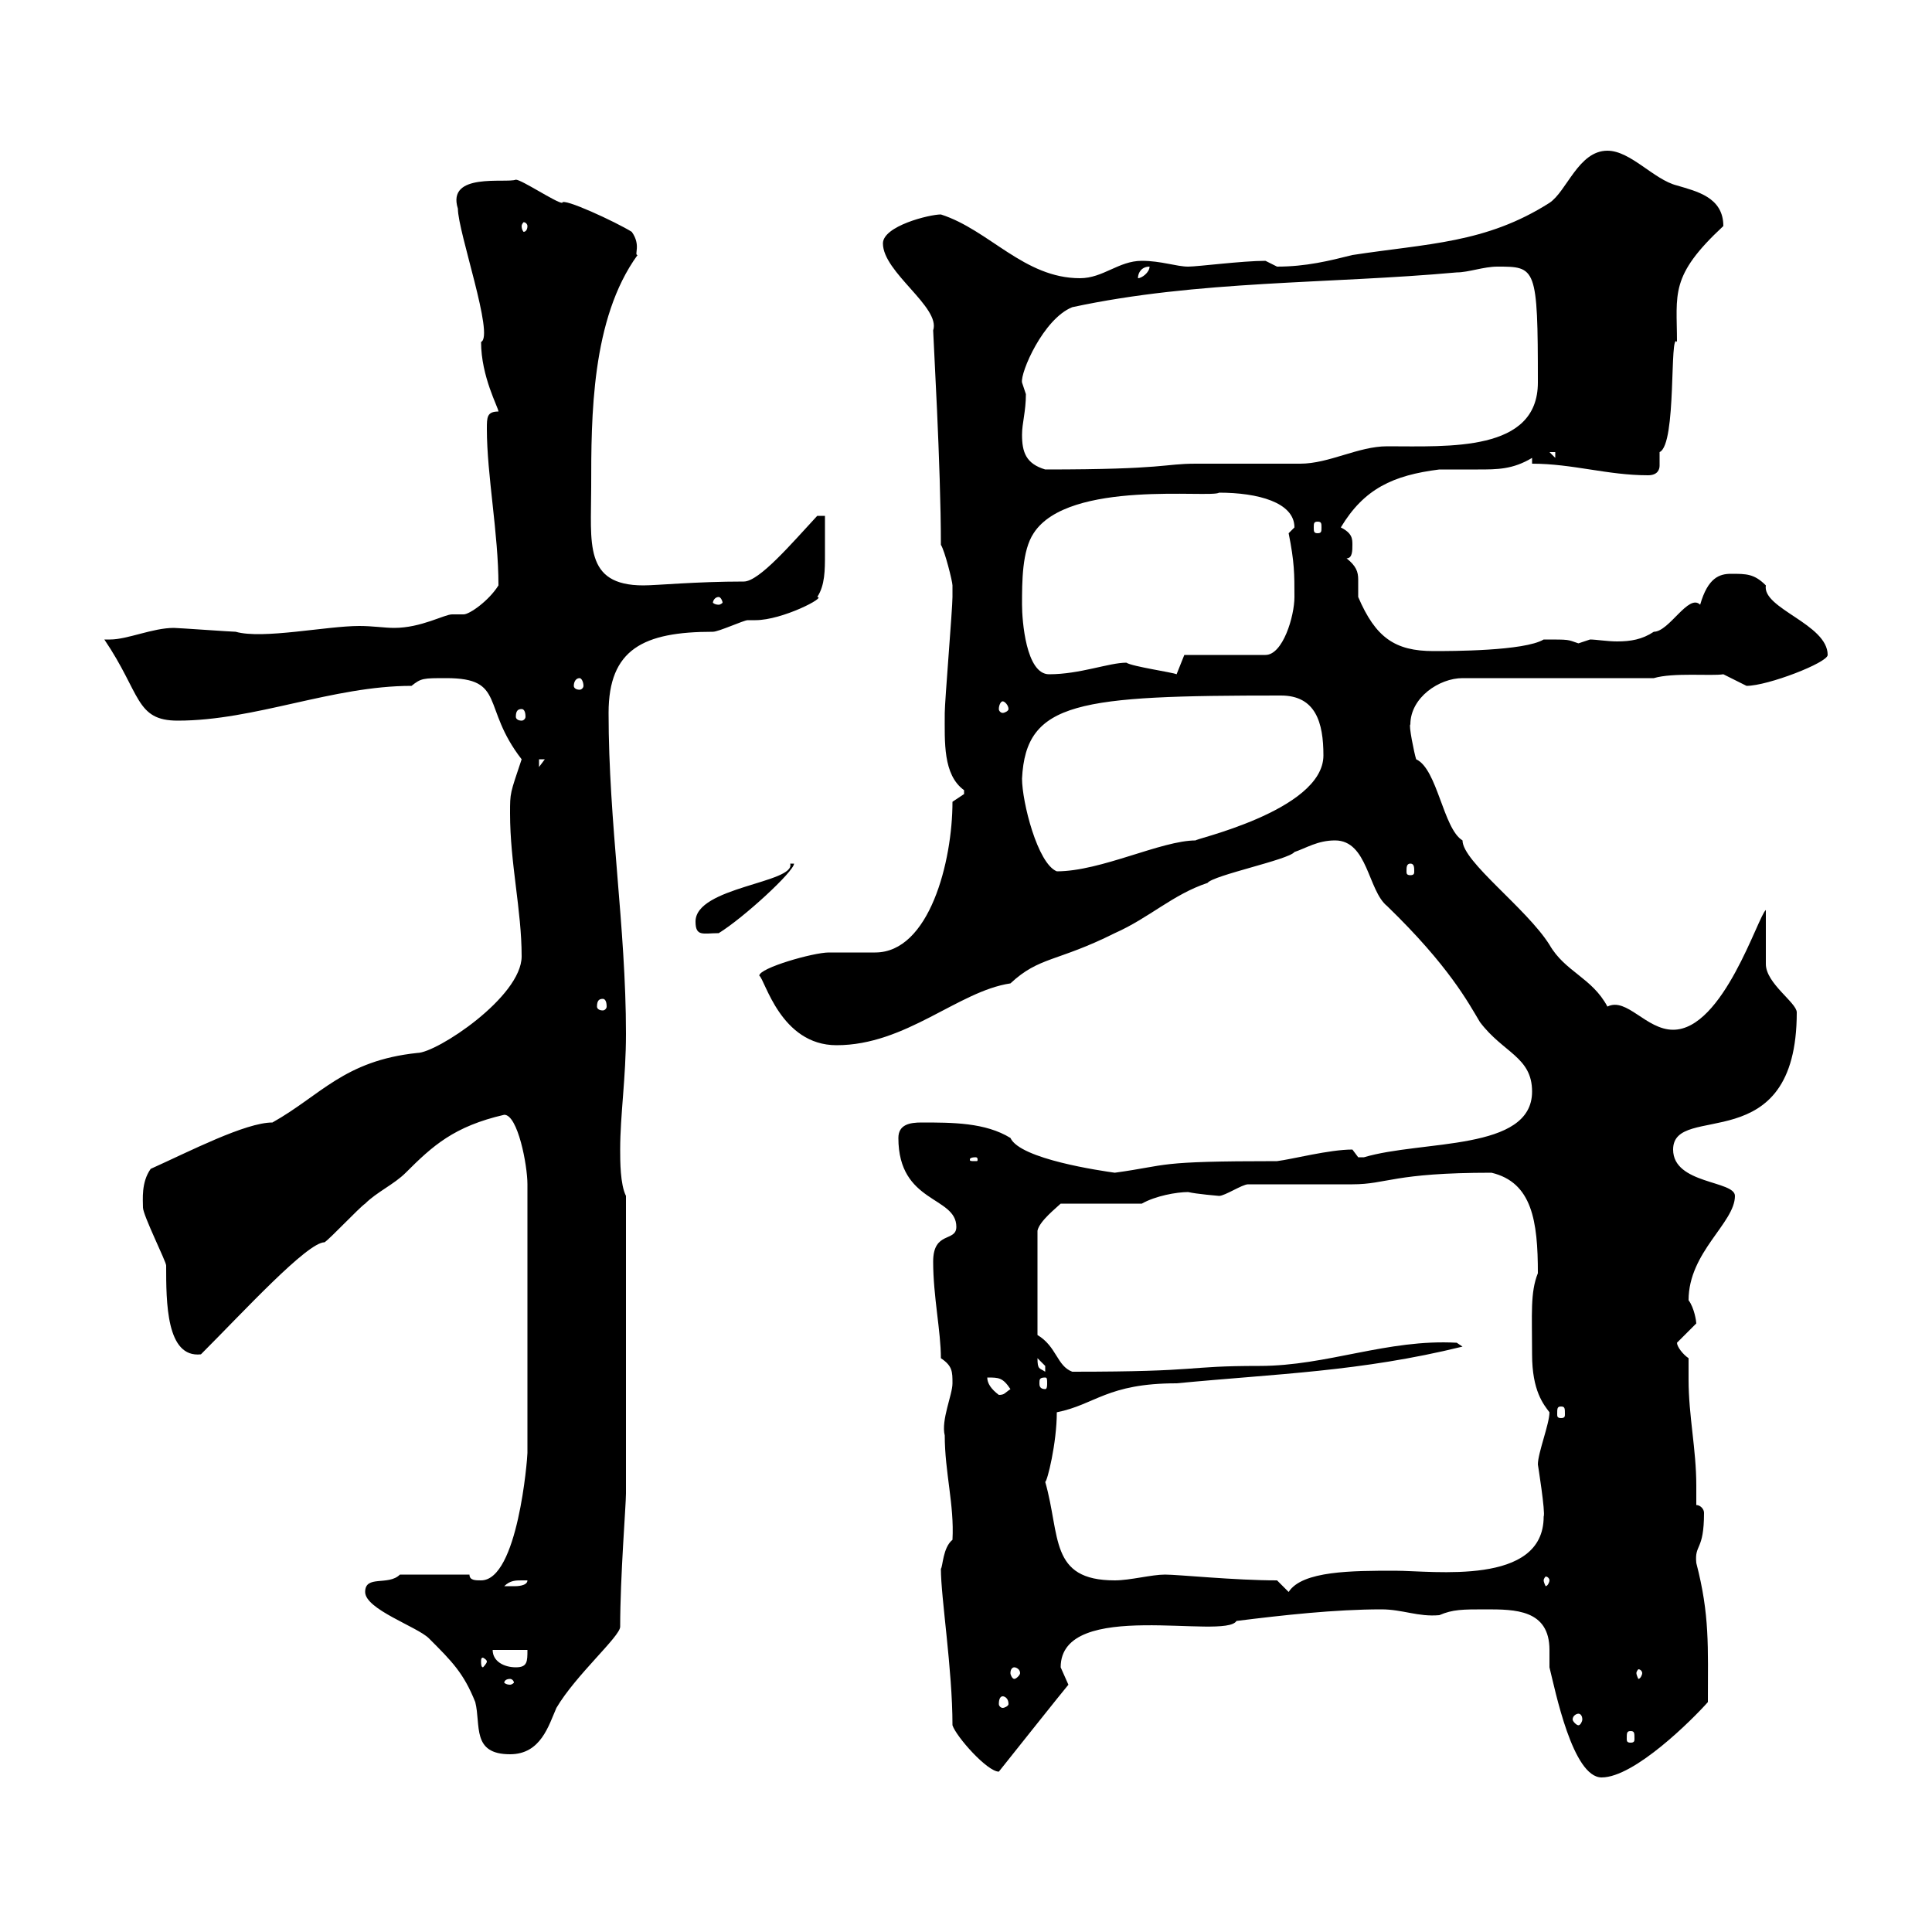 <svg xmlns="http://www.w3.org/2000/svg" xmlns:xlink="http://www.w3.org/1999/xlink" width="300" height="300"><path d="M230.70 249.90C235.20 249.90 240.60 249.90 240.60 256.20C240.60 257.40 240.60 258 240.60 258.90C241.50 262.50 244.20 276 248.70 276C253.80 276 262.80 267 265.20 264.30C265.20 255.60 265.50 250.80 263.40 242.70C263.10 239.70 264.60 240.90 264.60 234.90C264.60 234.30 264 233.70 263.40 233.70C263.40 232.50 263.40 231.90 263.40 230.70C263.40 225 262.20 219.90 262.20 214.20C262.20 213 262.20 212.10 262.20 210.90C261.30 210.30 260.40 209.10 260.40 208.50C260.40 208.50 263.40 205.50 263.40 205.50C263.40 205.20 263.10 203.10 262.20 201.90C262.20 194.40 269.40 189.90 269.40 185.70C269.40 183.30 259.80 183.90 259.80 178.50C259.80 171 279 180.30 279 157.20C279 155.70 274.20 152.70 274.20 149.70C274.20 148.50 274.20 142.50 274.20 141.30C273 142.20 267.60 159.90 259.80 159.90C255.60 159.90 252.60 154.80 249.60 156.30C247.20 151.80 243 150.90 240.60 146.70C237 141 227.10 133.80 227.10 130.50C224.10 128.70 223.20 119.40 219.90 117.90C219.60 117 218.70 112.50 219 112.50C219 108.30 223.50 105.30 227.10 105.30L256.80 105.30C259.80 104.40 265.80 105 267.60 104.70C267.60 104.70 271.20 106.50 271.20 106.50C274.50 106.50 283.80 102.90 283.80 101.70C283.80 96.90 273.60 94.50 274.20 90.90C272.40 89.10 271.20 89.10 268.80 89.10C267 89.10 265.20 89.70 264 93.90C262.20 92.10 259.20 98.10 256.80 98.10C255 99.30 253.20 99.60 251.10 99.60C249.60 99.60 247.80 99.30 246.90 99.30C246.90 99.30 245.10 99.90 245.10 99.90C243.30 99.30 243.90 99.30 239.70 99.30C236.70 101.10 225.30 101.10 222.60 101.10C216.60 101.10 213.60 99 210.90 92.70C210.90 91.80 210.90 90.90 210.90 90C210.90 88.80 210.60 87.90 209.10 86.70C210 86.70 210 85.50 210 84.60C210 83.70 210 82.80 208.20 81.90C211.80 75.90 216.30 73.80 223.50 72.90C225.60 72.90 227.70 72.90 229.50 72.90C232.50 72.90 234.90 72.90 237.90 71.10L237.90 72C244.20 72 249.60 73.80 255.90 73.80C257.40 73.80 257.70 72.90 257.70 72.30C257.70 71.70 257.70 70.80 257.70 70.20C260.40 69 259.20 51.30 260.40 53.10C260.40 45.60 259.20 42.90 267.60 35.10C267.60 30.60 263.40 29.70 260.40 28.80C256.80 27.90 253.20 23.40 249.60 23.40C245.10 23.40 243.30 29.70 240.60 31.50C230.70 37.80 221.70 37.80 210 39.60C206.40 40.50 202.80 41.40 198.30 41.40C198.30 41.40 196.50 40.50 196.50 40.50C192.90 40.50 186 41.40 184.50 41.40C182.70 41.40 180.30 40.50 177.30 40.50C173.70 40.50 171.30 43.20 167.70 43.20C159 43.20 153.60 35.70 146.10 33.30C144.30 33.30 137.10 35.10 137.10 37.80C137.10 42.30 146.10 47.70 144.90 51.30C144.90 52.20 146.10 72.30 146.10 84.60C146.70 85.50 147.90 90.30 147.90 90.90C147.90 92.10 147.90 92.70 147.90 92.70C147.90 94.50 146.70 108.90 146.70 110.70C146.70 115.20 146.40 120.30 149.70 122.70C149.70 122.70 149.70 122.70 149.70 123.30C149.70 123.30 147.90 124.50 147.90 124.50C147.90 133.80 144.30 147.90 135.90 147.90C135.30 147.90 129.90 147.90 128.70 147.90C126.30 147.90 117.90 150.30 117.90 151.50C118.80 152.10 121.20 162.30 129.90 162.30C140.70 162.30 148.80 153.90 156.90 152.70C161.40 148.50 164.10 149.40 173.10 144.90C178.50 142.50 182.10 138.90 187.50 137.10C188.40 135.90 200.10 133.50 201 132.30C202.80 131.70 204.60 130.50 207.30 130.50C212.40 130.50 212.40 138.30 215.40 140.70C225 150 228 155.70 229.80 158.70C233.40 163.50 237.90 164.10 237.90 169.50C237.90 178.80 220.80 177 211.80 179.70C211.80 179.70 211.80 179.70 210.90 179.70C210.90 179.70 210 178.50 210 178.50C206.40 178.50 200.70 180 198.30 180.30C179.10 180.30 181.80 180.90 173.10 182.10C171 181.80 158.40 180 156.90 176.70C153 174.30 147.90 174.30 143.10 174.30C141.30 174.30 139.50 174.60 139.50 176.70C139.50 186.90 148.50 185.70 148.50 190.50C148.50 192.90 144.90 191.10 144.90 195.90C144.90 201.30 146.10 206.70 146.10 210.90C147.90 212.10 147.90 213 147.90 214.80C147.90 216.60 146.10 220.50 146.70 222.90C146.70 228.60 148.20 233.70 147.90 239.10C146.40 240.30 146.40 243.30 146.10 243.60C146.10 248.10 147.90 259.20 147.90 267.90C148.50 269.70 153.30 275.10 155.10 275.10C155.10 275.10 165.60 261.90 165.90 261.60C165.90 261.60 164.70 258.90 164.70 258.90C164.70 248.10 190.20 254.70 192 251.70C199.20 250.80 207.30 249.90 214.50 249.90C217.80 249.90 220.20 251.10 223.50 250.80C225.60 249.90 227.10 249.90 230.70 249.90ZM56.70 247.20C56.70 249.90 64.80 252.60 66.60 254.40C70.20 258 72 259.80 73.80 264.30C74.70 267.90 73.20 272.40 79.20 272.40C84 272.40 85.20 267.90 86.40 265.20C89.40 260.10 96.30 254.10 96.30 252.60C96.30 244.80 97.20 233.70 97.20 231.90L97.20 185.70C96.30 183.90 96.30 180.30 96.30 178.50C96.30 173.10 97.20 167.40 97.20 160.50C97.20 144 94.50 127.80 94.50 110.70C94.50 100.80 99.90 98.10 110.70 98.10C111.60 98.10 115.50 96.30 116.10 96.30C116.10 96.30 117.30 96.30 117.30 96.30C121.50 96.30 128.40 92.70 126.90 92.70C128.10 90.90 128.10 88.50 128.10 86.10C128.10 83.70 128.10 81.90 128.10 80.10L126.90 80.10C123 84.30 117.90 90.30 115.50 90.30C108 90.30 102 90.90 99.90 90.90C90.60 90.90 91.80 84.30 91.80 75.60C91.80 64.80 91.80 49.50 99 39.60C98.40 39.60 99.60 38.10 98.10 36C95.70 34.50 87.30 30.60 87.30 31.50C86.40 31.50 81 27.90 80.10 27.90C78.60 28.50 69.30 26.70 71.10 32.40C71.10 36 76.80 52.20 74.70 53.10C74.70 58.50 77.40 63.30 77.40 63.90C75.60 63.90 75.60 64.80 75.60 66.60C75.60 73.80 77.40 82.80 77.40 90.90C75.90 93.30 72.90 95.40 72 95.40C71.10 95.40 70.80 95.40 70.20 95.40C69 95.40 65.40 97.50 61.20 97.50C59.70 97.50 57.90 97.20 55.80 97.20C50.70 97.20 40.80 99.30 36.60 98.10C36 98.10 27.60 97.50 27 97.50C23.70 97.50 19.80 99.30 17.10 99.30C16.80 99.30 16.50 99.30 16.20 99.30C21.90 107.70 21 111.90 27.60 111.90C39.60 111.90 51.60 106.50 63.90 106.50C65.40 105.30 65.70 105.30 69.30 105.30C78.60 105.30 74.70 109.80 81 117.90C79.20 123.30 79.20 123 79.20 126.30C79.20 134.10 81 141.30 81 148.50C81 154.80 67.80 163.50 64.80 163.50C53.40 164.70 49.80 170.10 42.30 174.30C38.10 174.30 29.40 178.80 23.40 181.50C21.90 183.60 22.20 186.30 22.20 187.50C22.20 188.70 25.80 195.90 25.80 196.50C25.80 202.20 25.80 210.90 31.20 210.30C37.80 203.70 47.70 192.90 50.40 192.90C51.30 192.30 55.80 187.50 56.70 186.90C58.50 185.10 61.20 183.90 63 182.10C67.20 177.90 70.50 174.90 78.30 173.10C80.40 173.10 81.90 180.90 81.90 183.90L81.90 225.60C81.90 226.50 80.40 245.40 74.70 245.40C73.80 245.40 72.90 245.40 72.90 244.50L62.10 244.50C60.30 246.30 56.70 244.50 56.70 247.20ZM253.20 268.80C253.80 268.80 253.80 269.10 253.80 270C253.80 270.30 253.80 270.60 253.20 270.60C252.60 270.60 252.60 270.30 252.60 270C252.60 269.10 252.60 268.80 253.20 268.80ZM245.10 266.10C245.40 266.10 245.70 266.40 245.70 267C245.70 267.30 245.40 267.90 245.10 267.90C244.80 267.90 244.20 267.30 244.20 267C244.20 266.40 244.80 266.10 245.10 266.10ZM155.70 263.40C156 263.40 156.60 263.70 156.60 264.60C156.60 264.90 156 265.20 155.70 265.20C155.40 265.20 155.10 264.90 155.10 264.60C155.10 263.70 155.40 263.40 155.70 263.40ZM79.20 260.70C79.50 260.70 79.80 261 79.80 261.30C79.80 261.30 79.50 261.60 79.20 261.60C78.60 261.60 78.30 261.30 78.30 261.30C78.30 261 78.60 260.70 79.20 260.70ZM157.50 258.90C157.80 258.90 158.40 259.20 158.40 259.80C158.40 260.10 157.80 260.70 157.50 260.70C157.20 260.70 156.90 260.10 156.90 259.80C156.90 259.20 157.20 258.90 157.50 258.90ZM255 259.80C255 260.10 254.70 260.70 254.40 260.70C254.40 260.70 254.10 260.10 254.10 259.80C254.10 259.50 254.40 259.20 254.40 259.20C254.70 259.20 255 259.50 255 259.80ZM76.50 256.20L81.90 256.20C81.90 258 81.90 258.90 80.10 258.90C78.30 258.90 76.50 258 76.50 256.20ZM75.60 258C75.60 258.30 75 258.90 75 258.90C74.70 258.90 74.70 258.30 74.70 258C74.70 257.70 74.70 257.40 75 257.40C75 257.40 75.60 257.70 75.60 258ZM198.30 245.40C191.70 245.40 183 244.50 180.90 244.50C178.80 244.50 175.50 245.40 173.10 245.40C162.90 245.40 164.70 238.50 162.30 230.10C162.60 230.10 164.10 224.10 164.10 219.30C170.10 218.10 171.90 214.80 182.70 214.80C198.30 213.30 211.20 213 227.10 209.10L226.20 208.50C215.40 207.90 206.10 212.10 195.60 212.10C183.60 212.10 187.20 213 166.50 213C164.10 212.10 164.10 209.10 161.10 207.30L161.10 191.10C161.40 189.60 164.10 187.50 164.70 186.90L177.30 186.90C179.40 185.70 182.70 185.10 184.50 185.10C185.70 185.40 189.30 185.70 189.30 185.70C190.20 185.70 192.90 183.90 193.80 183.90C196.50 183.90 207.30 183.90 210 183.90C215.40 183.90 216.30 182.10 231.60 182.10C237.90 183.60 238.80 189.60 238.80 197.70C237.60 200.70 237.90 204 237.90 210.30C237.90 216 239.70 218.10 240.60 219.30C240.60 221.10 238.80 225.60 238.80 227.40C238.80 227.40 240 234.90 239.70 235.50C239.70 246.30 222.60 243.90 216.60 243.90C210 243.90 202.20 243.90 200.10 247.20C200.10 247.20 198.30 245.40 198.30 245.40ZM81 245.40C81 245.40 81.90 245.40 81.90 245.40C81.90 246.30 80.10 246.30 80.10 246.30C79.20 246.30 78.30 246.30 78.30 246.30C79.20 245.40 80.10 245.40 81 245.40ZM240.60 245.40C240.60 245.70 240.30 246.30 240 246.30C240 246.30 239.70 245.70 239.70 245.40C239.70 245.10 240 244.80 240 244.80C240.30 244.80 240.60 245.10 240.60 245.40ZM242.40 218.40C243 218.40 243 218.70 243 219.60C243 219.90 243 220.20 242.40 220.20C241.80 220.20 241.80 219.90 241.80 219.60C241.80 218.70 241.80 218.40 242.40 218.40ZM153.30 213.90C155.10 213.90 155.70 213.90 156.90 215.70C156 216.30 156 216.60 155.10 216.60C153.90 215.70 153.30 214.80 153.30 213.90ZM162.30 213.90C162.60 213.90 162.60 214.20 162.60 214.80C162.60 215.10 162.60 215.70 162.30 215.70C161.40 215.70 161.40 215.10 161.40 214.80C161.40 214.20 161.40 213.90 162.30 213.90ZM161.10 210.90C161.10 210.90 162.30 212.10 162.30 212.10C162.30 213 162.30 213 162.30 213C161.40 212.40 161.10 212.70 161.10 210.90ZM151.50 179.70C151.80 179.70 151.80 180 151.80 180C151.80 180.30 151.80 180.30 151.50 180.30C150.60 180.30 150.60 180.30 150.60 180C150.60 180 150.60 179.70 151.50 179.70ZM93.60 155.10C93.90 155.10 94.20 155.40 94.20 156.30C94.20 156.60 93.90 156.90 93.60 156.90C93 156.90 92.70 156.60 92.70 156.30C92.70 155.40 93 155.10 93.60 155.10ZM108 143.10C108 145.50 109.20 144.90 111.60 144.90C115.50 142.50 123.30 135.30 123.30 134.10C123.30 134.10 122.70 134.10 122.70 134.10C123.60 137.10 108 137.70 108 143.10ZM158.70 120.90C159.30 108.90 167.40 108 198.90 108C204.30 108 205.50 112.20 205.50 117.30C205.50 126 184.50 130.50 185.70 130.50C180.30 130.50 171 135.30 164.10 135.30C161.10 134.10 158.70 124.50 158.70 120.90ZM219 134.10C219.60 134.10 219.60 134.70 219.60 135.30C219.60 135.60 219.60 135.90 219 135.90C218.40 135.90 218.40 135.60 218.40 135.30C218.40 134.70 218.40 134.10 219 134.10ZM83.70 117.90L84.60 117.90L83.70 119.10ZM81 110.10C81.30 110.10 81.60 110.40 81.60 111.30C81.60 111.60 81.30 111.90 81 111.90C80.40 111.90 80.10 111.60 80.10 111.30C80.10 110.40 80.40 110.10 81 110.10ZM155.70 108.90C156 108.90 156.60 109.50 156.60 110.10C156.60 110.40 156 110.70 155.70 110.70C155.40 110.70 155.10 110.40 155.10 110.10C155.10 109.50 155.40 108.90 155.70 108.90ZM90 105.30C90.30 105.30 90.60 105.90 90.60 106.50C90.60 106.80 90.30 107.10 90 107.10C89.40 107.10 89.10 106.80 89.10 106.50C89.10 105.90 89.40 105.30 90 105.30ZM158.70 93.90C158.70 90.30 158.70 85.50 160.50 82.80C165.90 74.40 188.10 77.40 189.30 76.50C195.30 76.50 201 78 201 81.90L200.10 82.80C201 87.30 201 89.10 201 92.70C201 95.70 199.20 101.70 196.50 101.70L183.90 101.70L182.70 104.70C182.10 104.40 175.80 103.50 174.90 102.90C172.20 102.90 167.70 104.70 162.90 104.70C159.30 104.70 158.70 96.30 158.70 93.90ZM111.60 92.70C111.90 92.70 112.20 93.30 112.20 93.60C112.20 93.60 111.90 93.90 111.60 93.90C111 93.90 110.70 93.60 110.70 93.60C110.70 93.30 111 92.70 111.60 92.70ZM204.60 81C205.20 81 205.20 81.30 205.20 81.90C205.20 82.50 205.20 82.80 204.60 82.80C204 82.80 204 82.50 204 81.90C204 81.30 204 81 204.60 81ZM158.70 67.50C158.70 65.70 159.30 63.90 159.30 61.20C159.30 61.20 158.70 59.40 158.70 59.40C158.40 57.90 162 49.50 166.50 47.70C186 43.50 206.40 44.10 226.20 42.30C228 42.30 230.40 41.40 232.50 41.40C238.50 41.40 238.80 41.40 238.80 59.40C238.80 70.20 225 69.30 215.40 69.30C210.90 69.30 206.40 72 201.90 72C200.10 72 187.50 72 185.70 72C180.60 72 181.20 72.90 162.30 72.90C159.30 72 158.70 70.20 158.70 67.50ZM240.60 70.20L241.50 70.20L241.50 71.10ZM178.50 41.40C178.50 42.30 177.30 43.20 176.70 43.20C176.70 42.30 177.30 41.40 178.50 41.40ZM81.90 35.10C81.90 35.70 81.60 36 81.30 36C81.30 36 81 35.70 81 35.10C81 34.80 81.30 34.50 81.30 34.50C81.60 34.50 81.90 34.80 81.90 35.10Z"/></svg>
